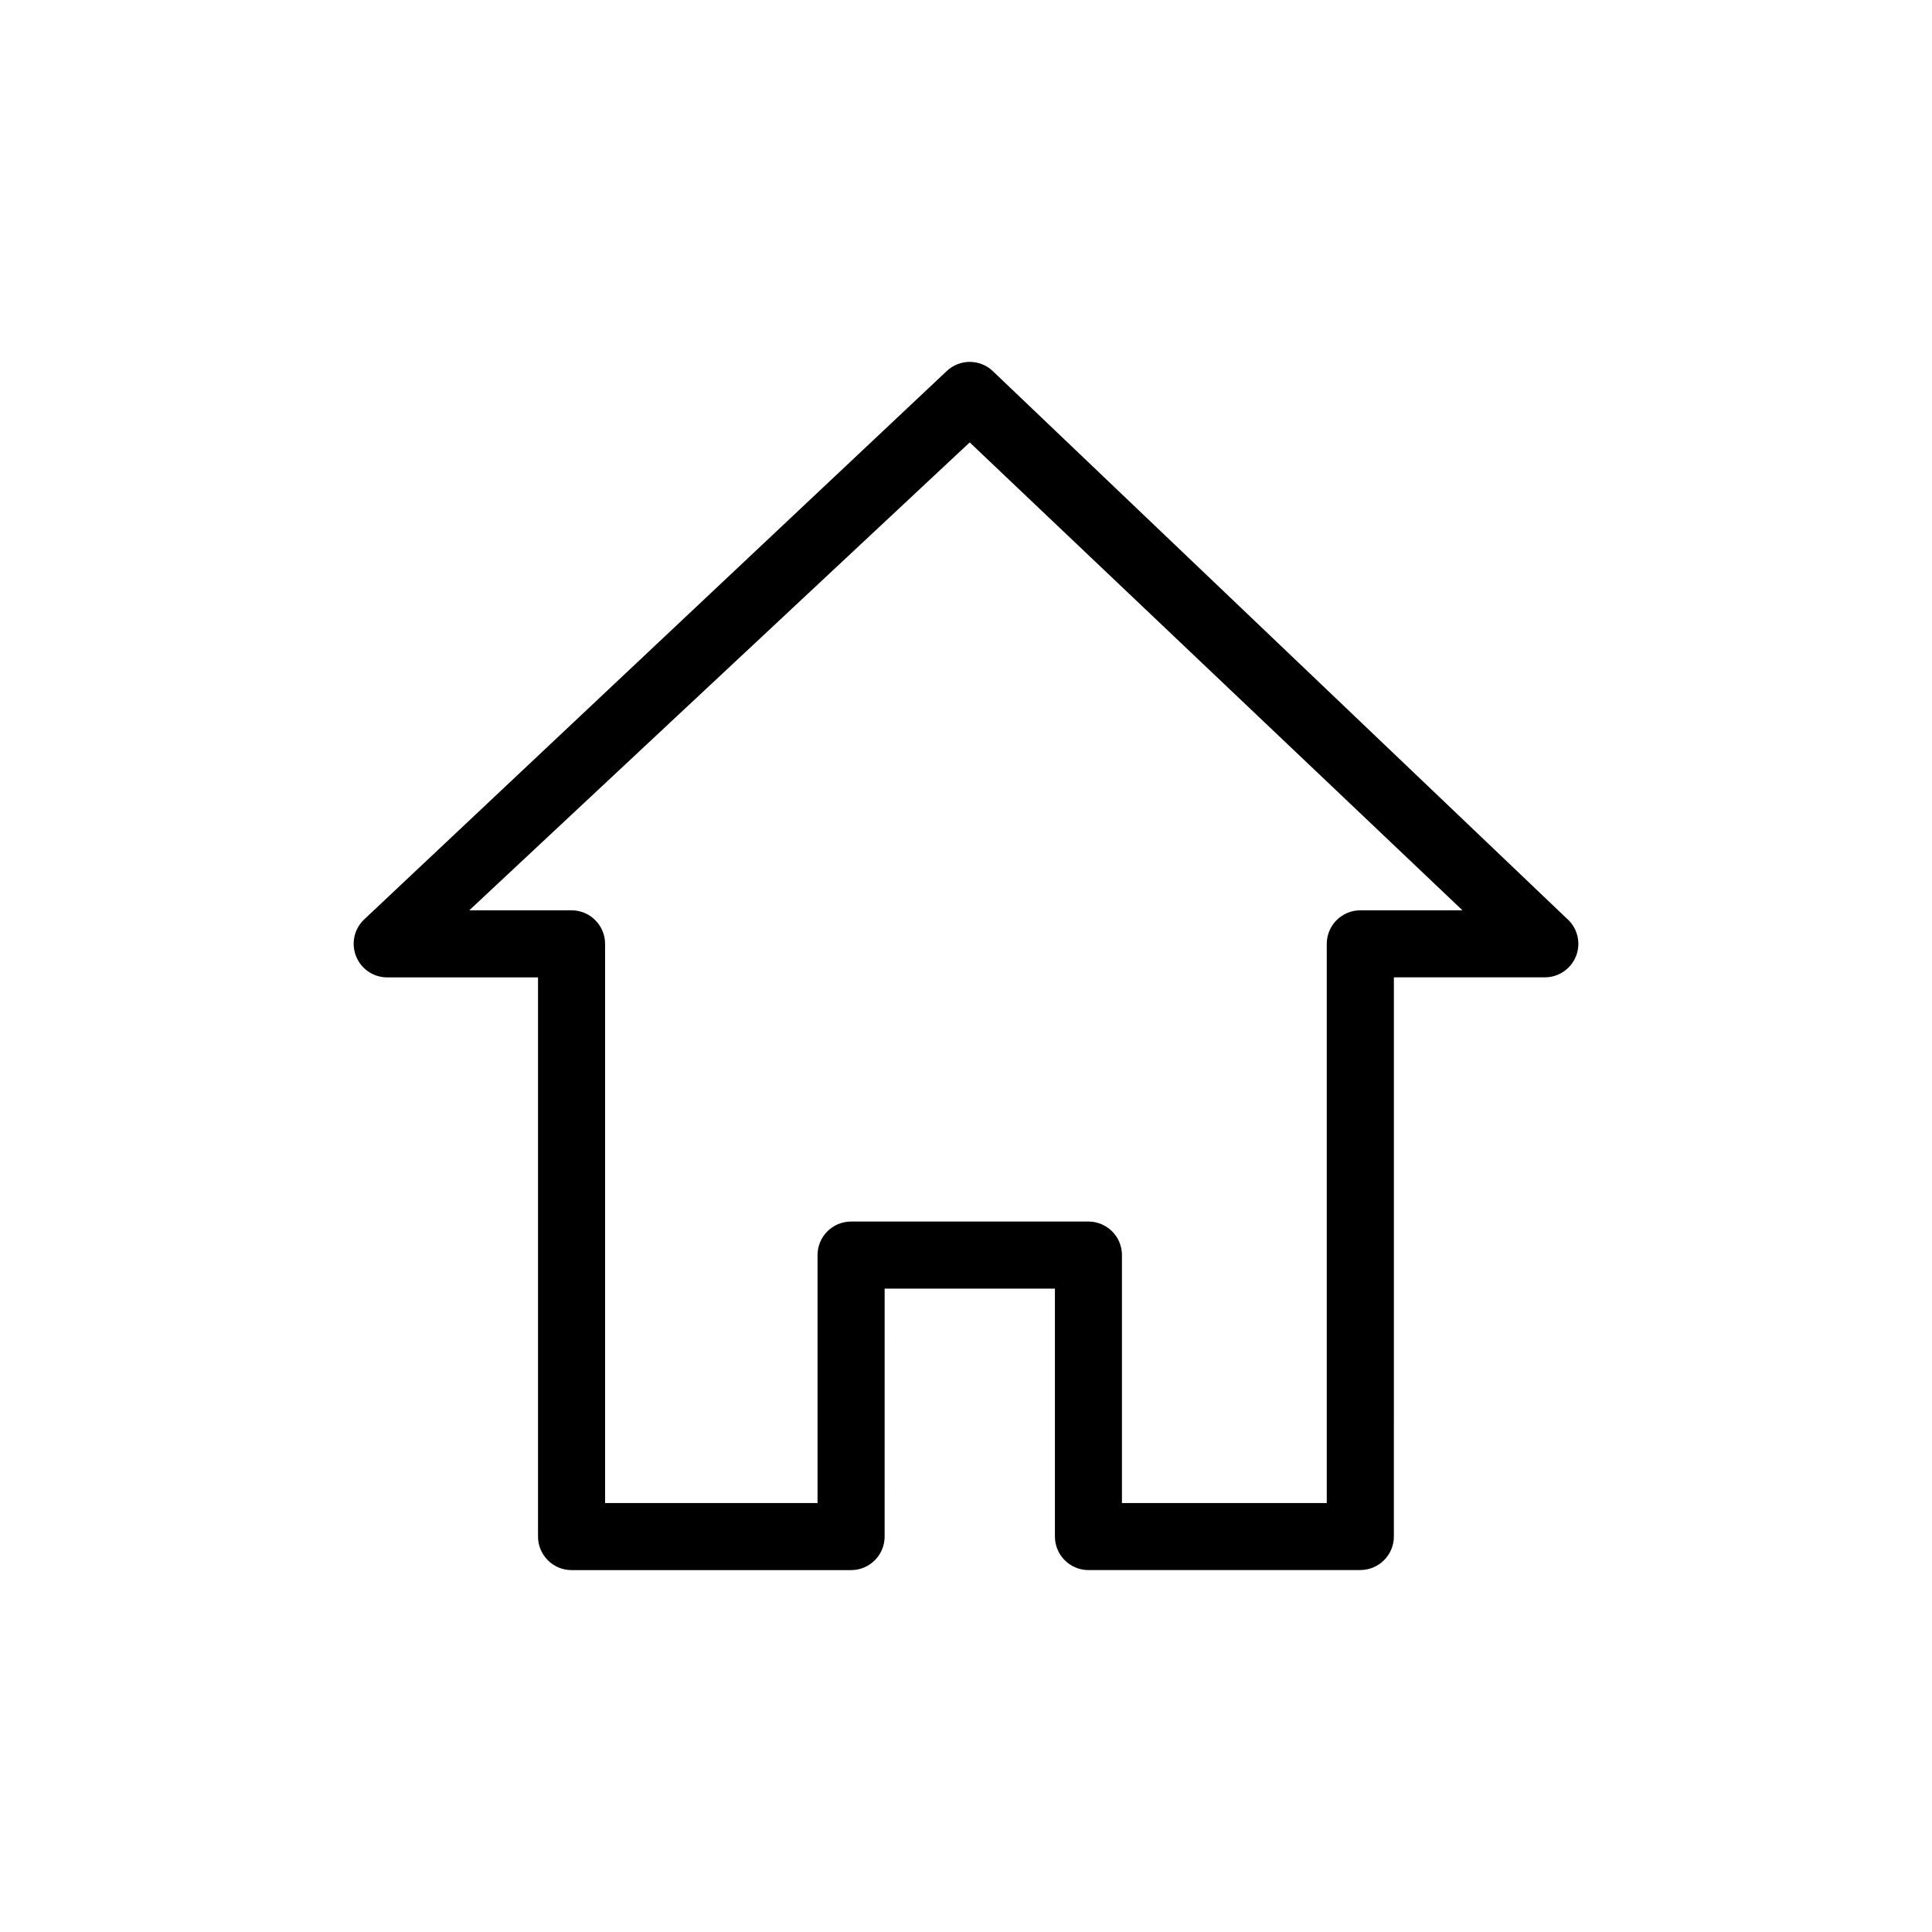 <?xml version="1.0" encoding="UTF-8"?>
<!-- Uploaded to: SVG Repo, www.svgrepo.com, Generator: SVG Repo Mixer Tools -->
<svg fill="#000000" width="800px" height="800px" version="1.1" viewBox="144 144 512 512" xmlns="http://www.w3.org/2000/svg">
 <path d="m559.08 387.29-151.87-144.84c-3.445-3.394-8.977-3.394-12.441 0l-154.38 145.32c-2.578 2.539-3.367 6.359-2.004 9.715s4.625 5.531 8.23 5.531h39.965v148.19c0 4.906 3.984 8.887 8.887 8.887h74.082c4.906 0 8.887-3.984 8.887-8.887l0.004-65.715h45.125v65.711c0 4.906 3.984 8.887 8.887 8.887h72.051v-0.016c4.906 0 8.887-3.984 8.887-8.887l0.004-148.18h39.965 0.043c4.898 0 8.883-3.984 8.883-8.887-0.012-2.746-1.258-5.199-3.203-6.832zm-54.59-2.043c-4.898 0-8.883 3.984-8.883 8.887v148.19l-54.266 0.004h-0.012v-65.719c0-4.906-3.984-8.887-8.887-8.887h-62.898c-4.906 0-8.887 3.977-8.887 8.887v65.711h-56.305v-148.19c0-4.898-3.984-8.887-8.887-8.887h-27.102l132.62-124 130.59 124h-27.078z"/>
</svg>
